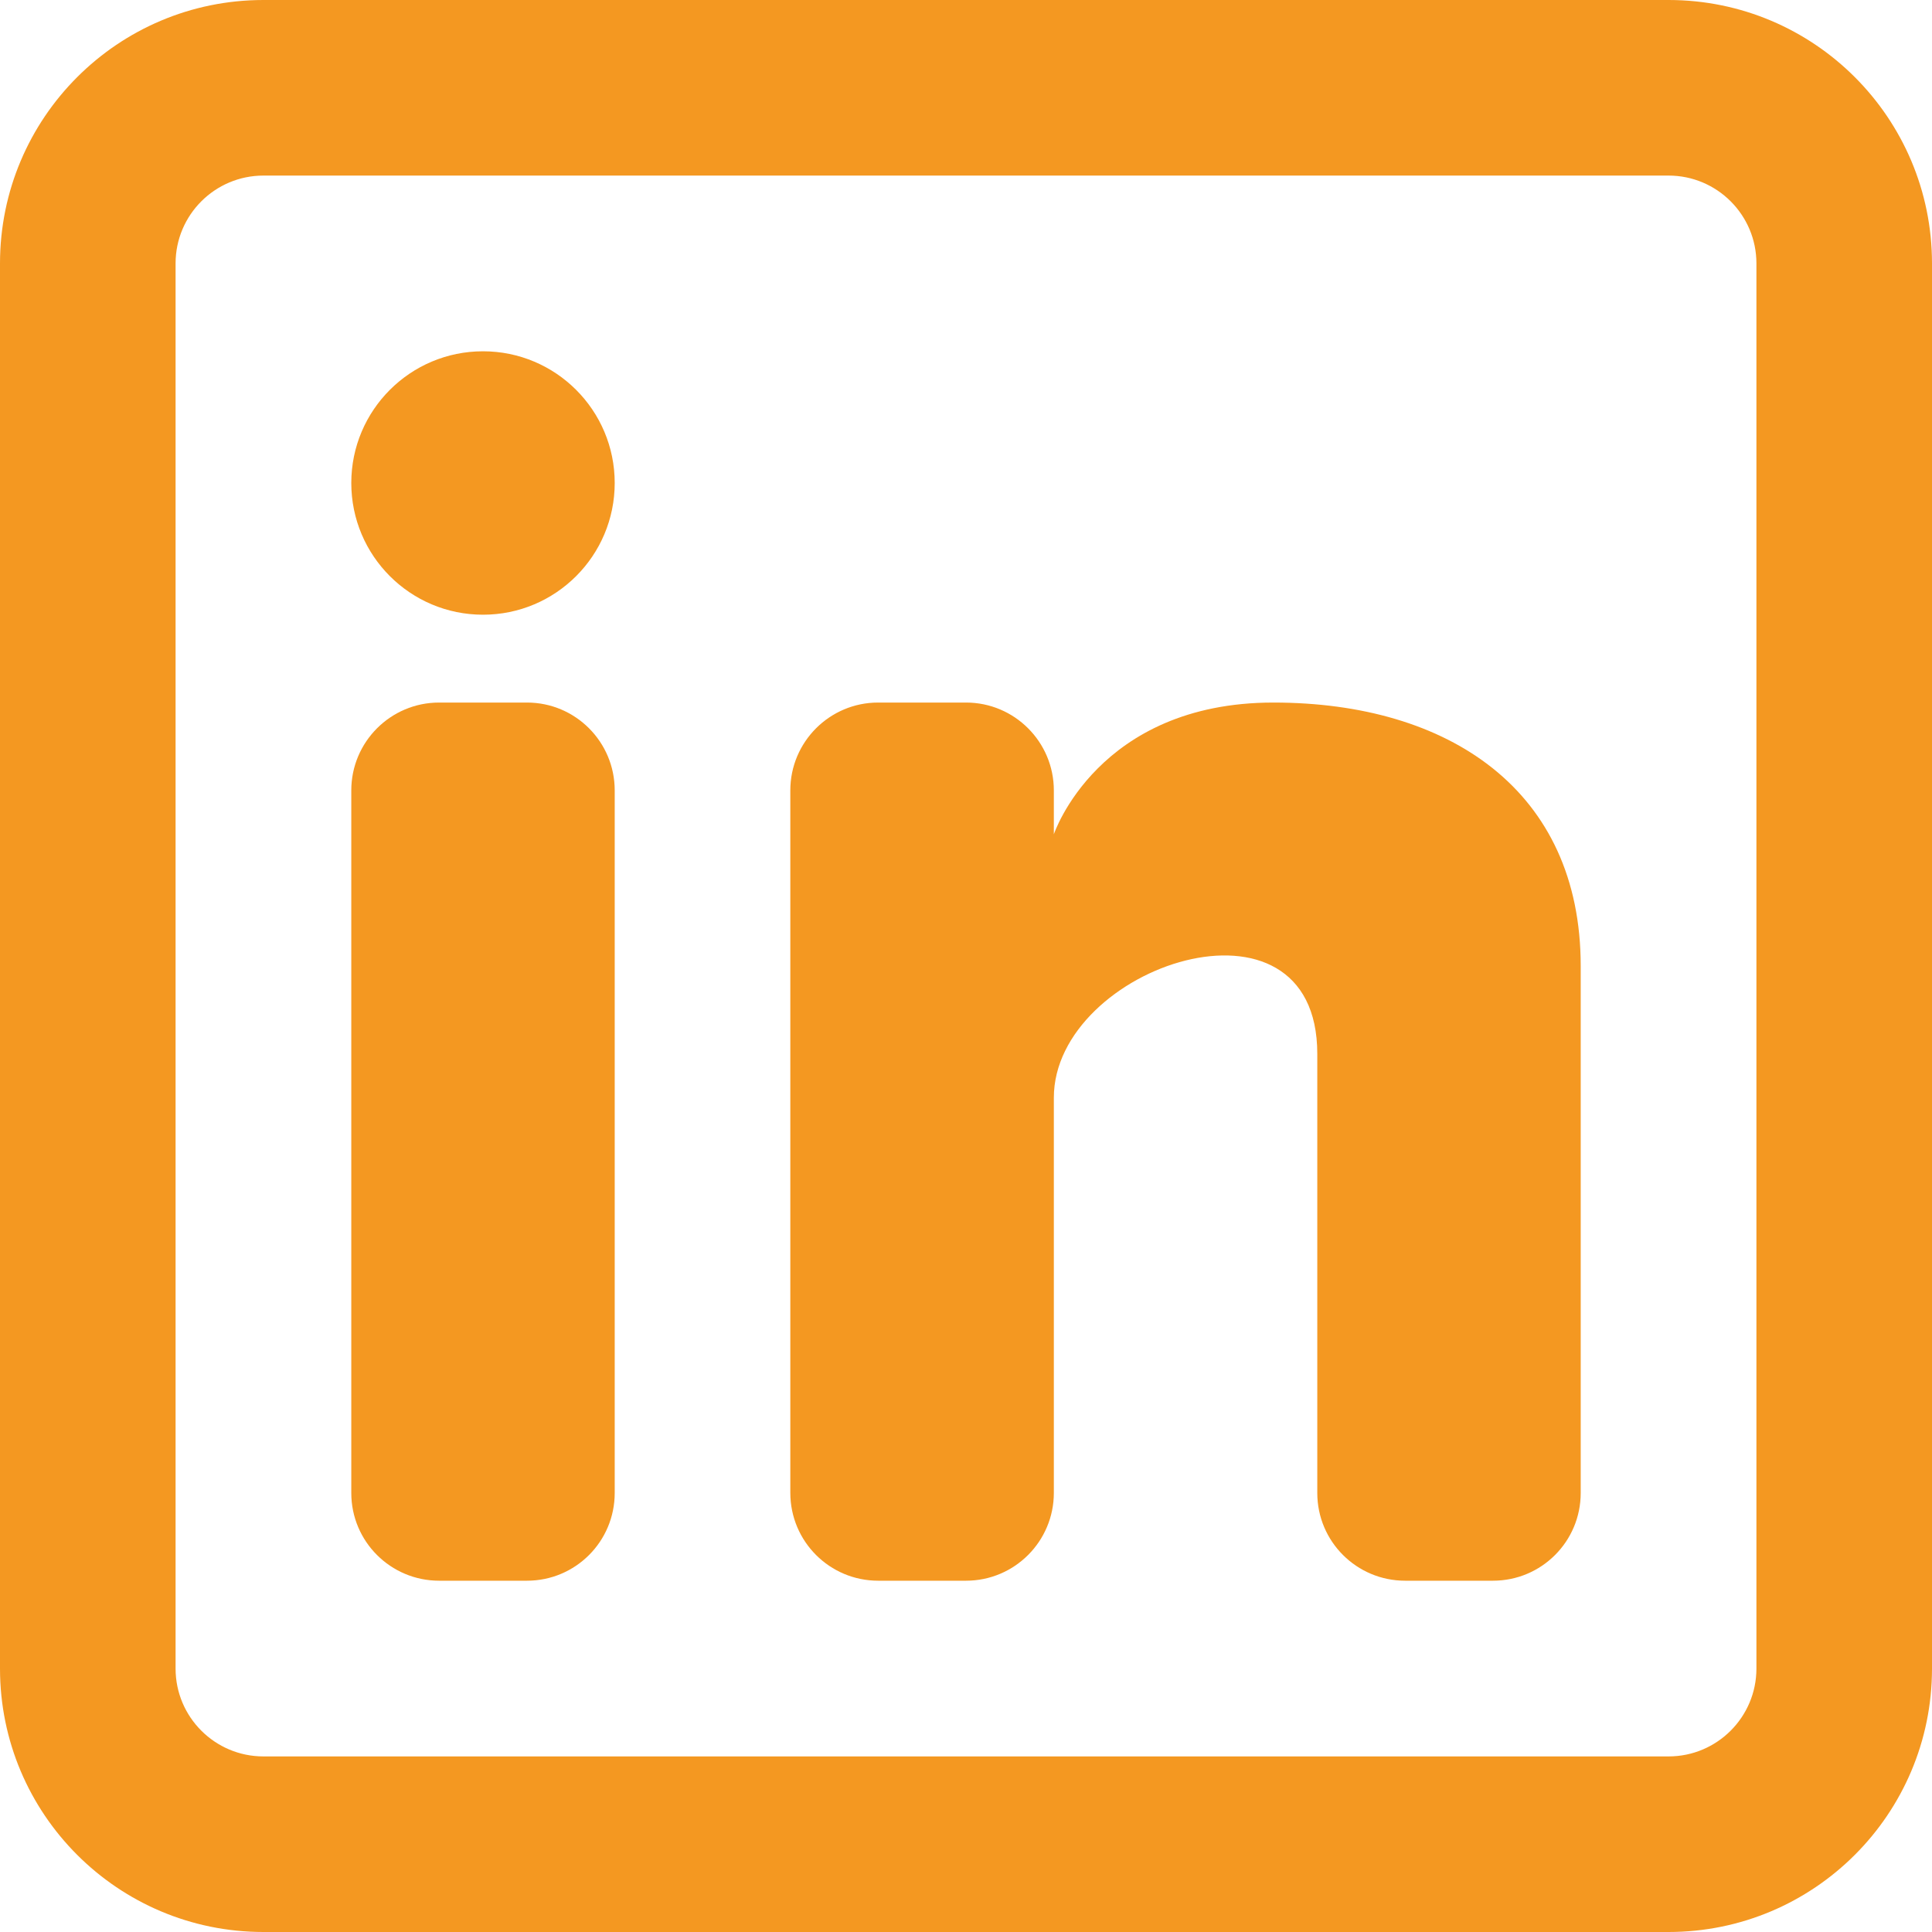 <svg xmlns="http://www.w3.org/2000/svg" xmlns:xlink="http://www.w3.org/1999/xlink" width="100" zoomAndPan="magnify" viewBox="0 0 75 75" height="100" preserveAspectRatio="xMidYMid meet" version="1.0"><path fill="#f49821" d="M 18.75 23.863 C 21.574 23.863 23.863 21.574 23.863 18.75 C 23.863 15.926 21.574 13.637 18.75 13.637 C 15.926 13.637 13.637 15.926 13.637 18.75 C 13.637 21.574 15.926 23.863 18.75 23.863 Z M 18.75 23.863 " fill-opacity="1" fill-rule="nonzero"/><path fill="#f49821" d="M 13.637 30.684 C 13.637 28.801 15.164 27.273 17.047 27.273 L 20.457 27.273 C 22.34 27.273 23.863 28.801 23.863 30.684 L 23.863 57.957 C 23.863 59.84 22.34 61.363 20.457 61.363 L 17.047 61.363 C 15.164 61.363 13.637 59.84 13.637 57.957 Z M 13.637 30.684 " fill-opacity="1" fill-rule="nonzero"/><path fill="#f49821" d="M 34.09 61.363 L 37.5 61.363 C 39.383 61.363 40.91 59.836 40.91 57.953 L 40.91 42.613 C 40.91 37.5 51.137 34.09 51.137 40.91 L 51.137 57.957 C 51.137 59.84 52.664 61.363 54.547 61.363 L 57.957 61.363 C 59.84 61.363 61.363 59.84 61.363 57.957 L 61.363 37.5 C 61.363 30.684 56.25 27.273 49.434 27.273 C 42.613 27.273 40.91 32.387 40.91 32.387 L 40.91 30.684 C 40.91 28.801 39.383 27.273 37.5 27.273 L 34.09 27.273 C 32.207 27.273 30.68 28.801 30.68 30.684 L 30.68 57.957 C 30.684 59.84 32.207 61.363 34.09 61.363 Z M 34.09 61.363 " fill-opacity="1" fill-rule="nonzero"/><path fill="#f49821" d="M 64.773 0 C 70.422 0 75 4.578 75 10.227 L 75 64.773 C 75 70.422 70.422 75 64.773 75 L 10.227 75 C 4.578 75 0 70.422 0 64.773 L 0 10.227 C 0 4.578 4.578 0 10.227 0 Z M 64.773 6.816 C 66.656 6.816 68.184 8.344 68.184 10.227 L 68.184 64.773 C 68.184 66.656 66.656 68.184 64.773 68.184 L 10.227 68.184 C 8.344 68.184 6.816 66.656 6.816 64.773 L 6.816 10.227 C 6.816 8.344 8.344 6.816 10.227 6.816 Z M 64.773 6.816 " fill-opacity="1" fill-rule="evenodd"/></svg>